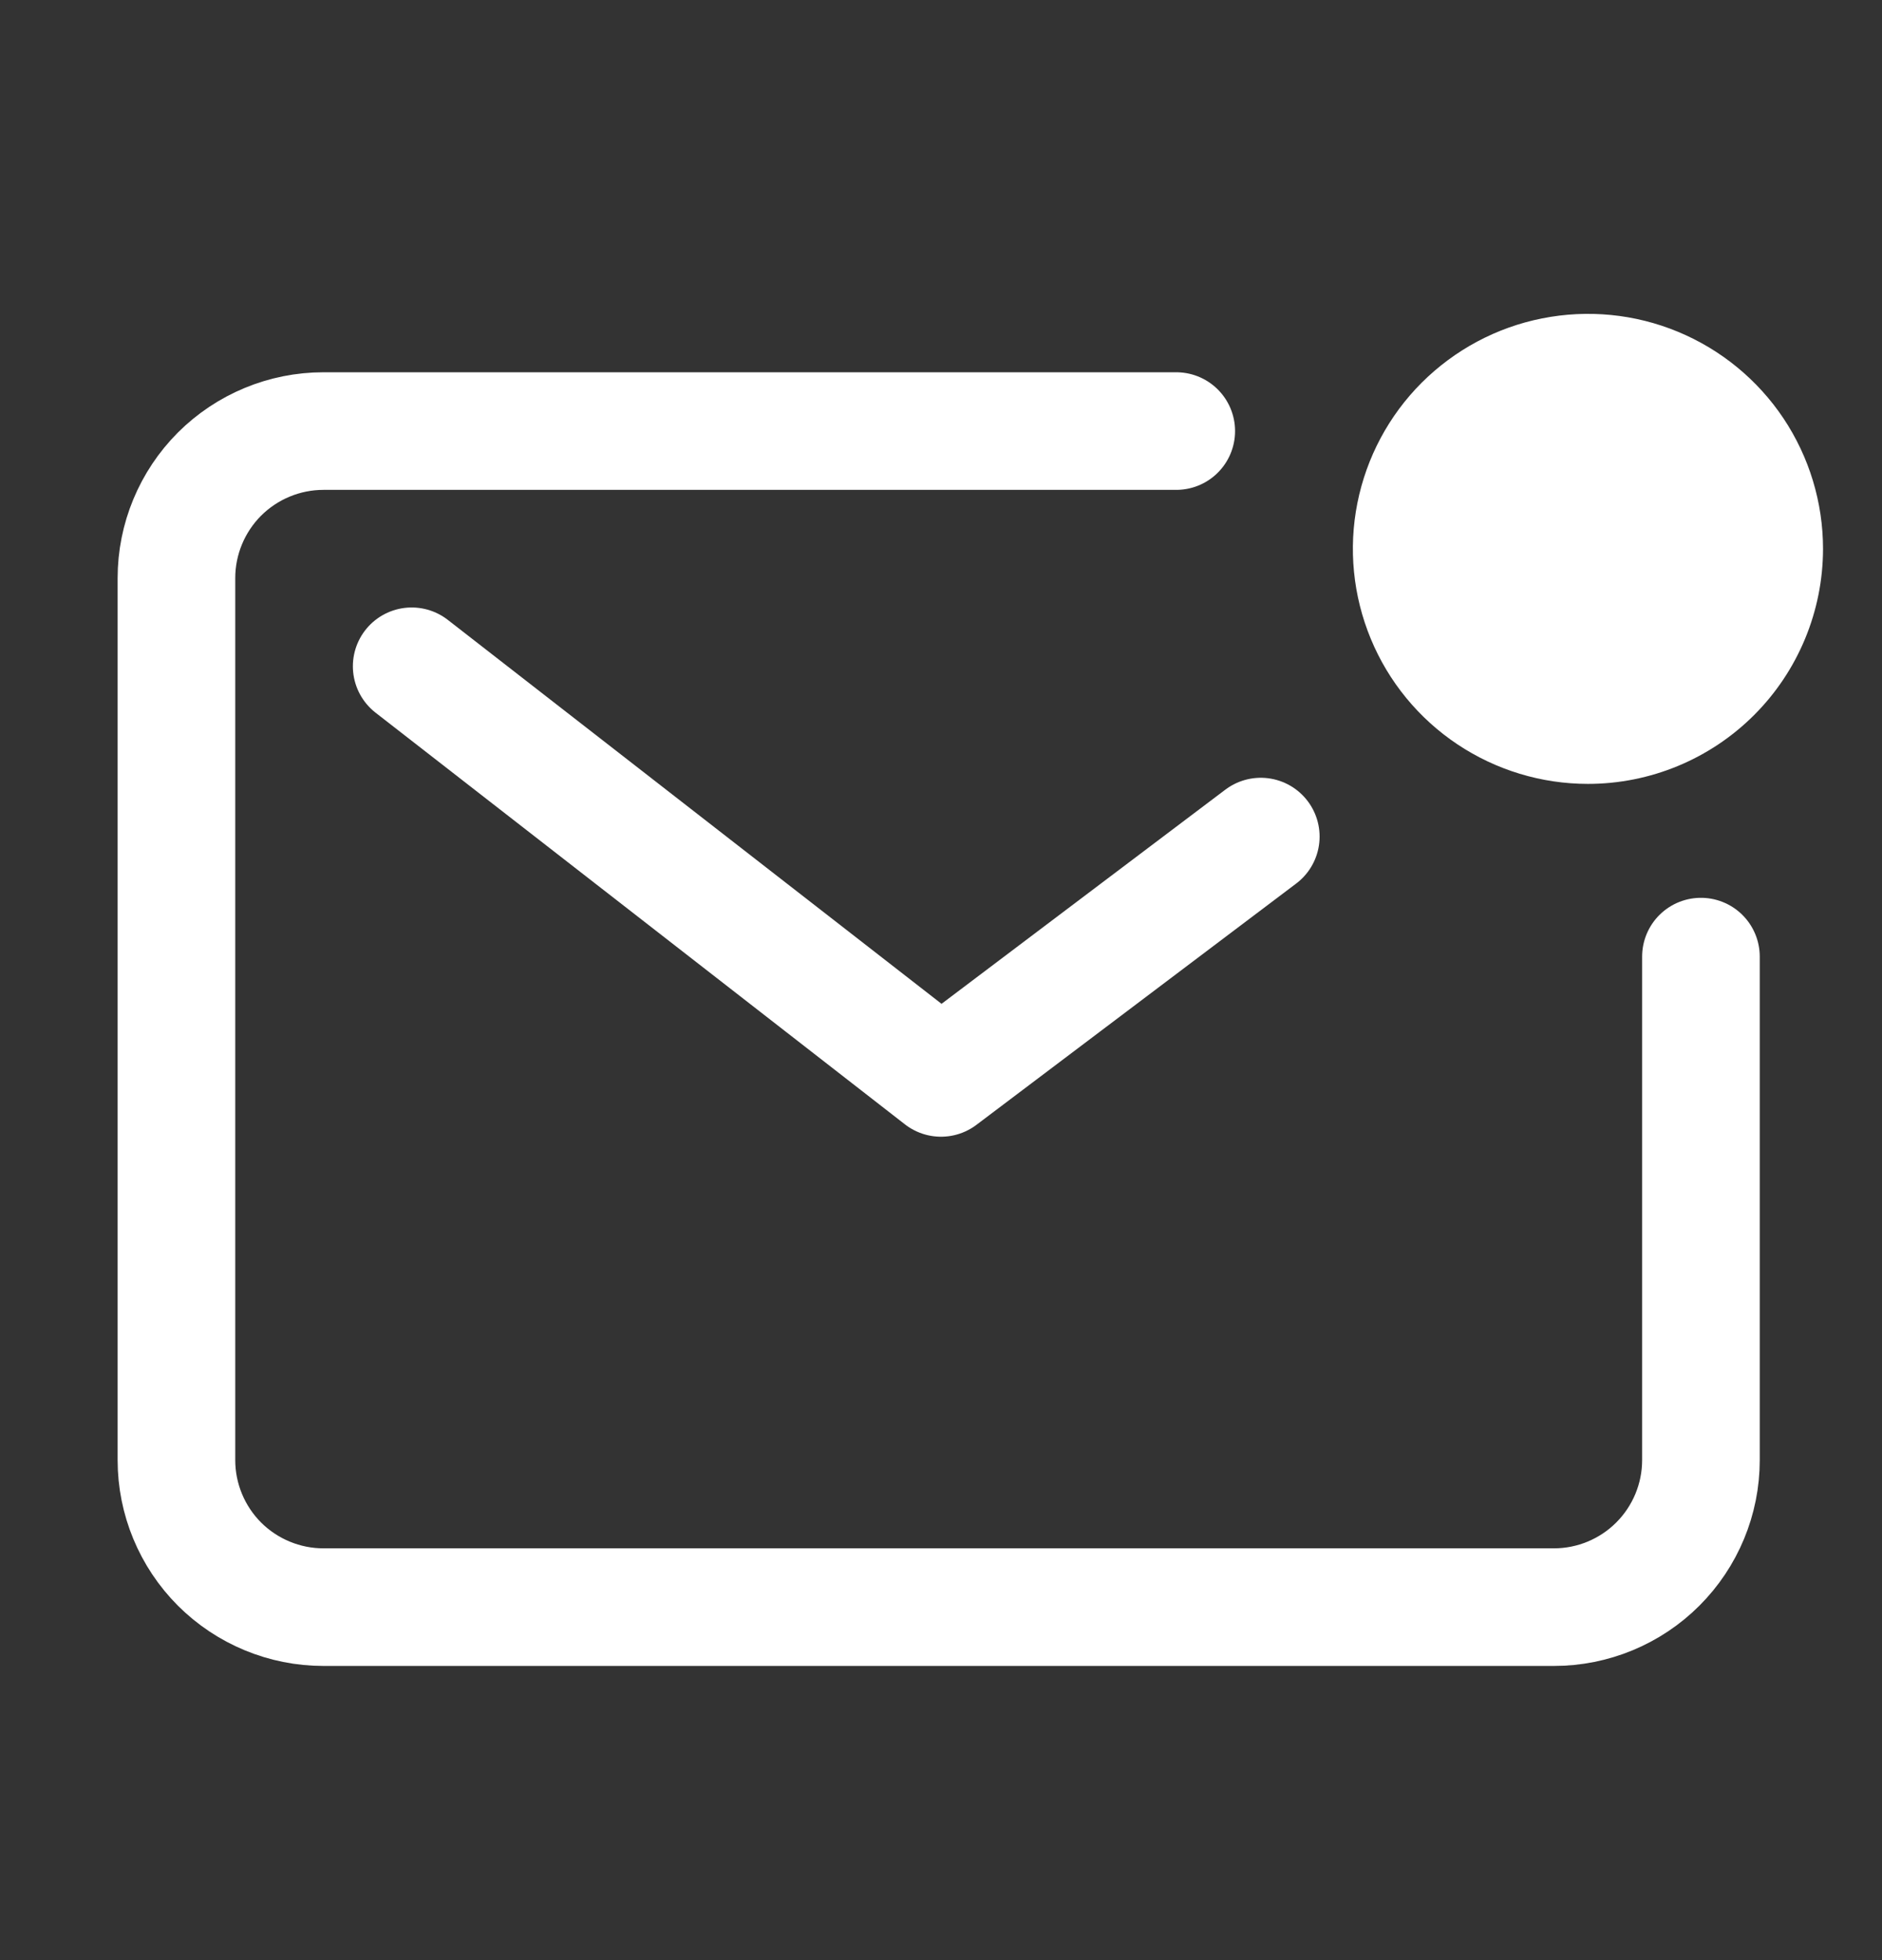 <svg width="24" height="25" viewBox="0 0 24 25" fill="none" xmlns="http://www.w3.org/2000/svg">
<rect x="0" y="0" width="24" height="25" fill="#333333" stroke="none"/>
<path d="M15 5.498H4.125C3.628 5.498 3.151 5.696 2.799 6.047C2.448 6.399 2.25 6.876 2.25 7.373V18.623C2.25 19.12 2.448 19.597 2.799 19.949C3.151 20.3 3.628 20.498 4.125 20.498H19.816C20.313 20.498 20.79 20.3 21.141 19.949C21.493 19.597 21.691 19.12 21.691 18.623V12.201" stroke="white" stroke-width="1.5" stroke-linecap="round" stroke-linejoin="round"/>
<path d="M5.25 8.498L12 13.748L16.078 10.67" stroke="white" stroke-width="1.5" stroke-linecap="round" stroke-linejoin="round"/>
<path d="M20.248 9.248C21.489 9.248 22.495 8.242 22.495 7.001C22.495 5.759 21.489 4.753 20.248 4.753C19.006 4.753 18 5.759 18 7.001C18 8.242 19.006 9.248 20.248 9.248Z" fill="white"/>
<path d="M20.25 9.998C19.657 9.998 19.078 9.822 18.585 9.493C18.092 9.164 17.707 8.695 17.481 8.148C17.254 7.6 17.194 6.997 17.31 6.416C17.426 5.834 17.711 5.3 18.13 4.881C18.55 4.462 19.084 4.176 19.665 4.061C20.247 3.945 20.849 4.004 21.397 4.231C21.945 4.458 22.413 4.842 22.743 5.335C23.072 5.828 23.248 6.408 23.248 7.001C23.247 7.795 22.931 8.558 22.369 9.12C21.807 9.682 21.045 9.998 20.25 9.998ZM20.25 5.503C19.953 5.502 19.663 5.59 19.416 5.755C19.169 5.919 18.977 6.153 18.863 6.427C18.749 6.701 18.719 7.003 18.776 7.294C18.834 7.585 18.977 7.853 19.186 8.063C19.396 8.273 19.663 8.416 19.954 8.474C20.245 8.532 20.547 8.502 20.821 8.389C21.096 8.276 21.33 8.083 21.495 7.837C21.66 7.59 21.748 7.3 21.748 7.003C21.748 6.606 21.59 6.224 21.309 5.943C21.028 5.662 20.648 5.504 20.25 5.503Z" fill="white"/>
</svg>
